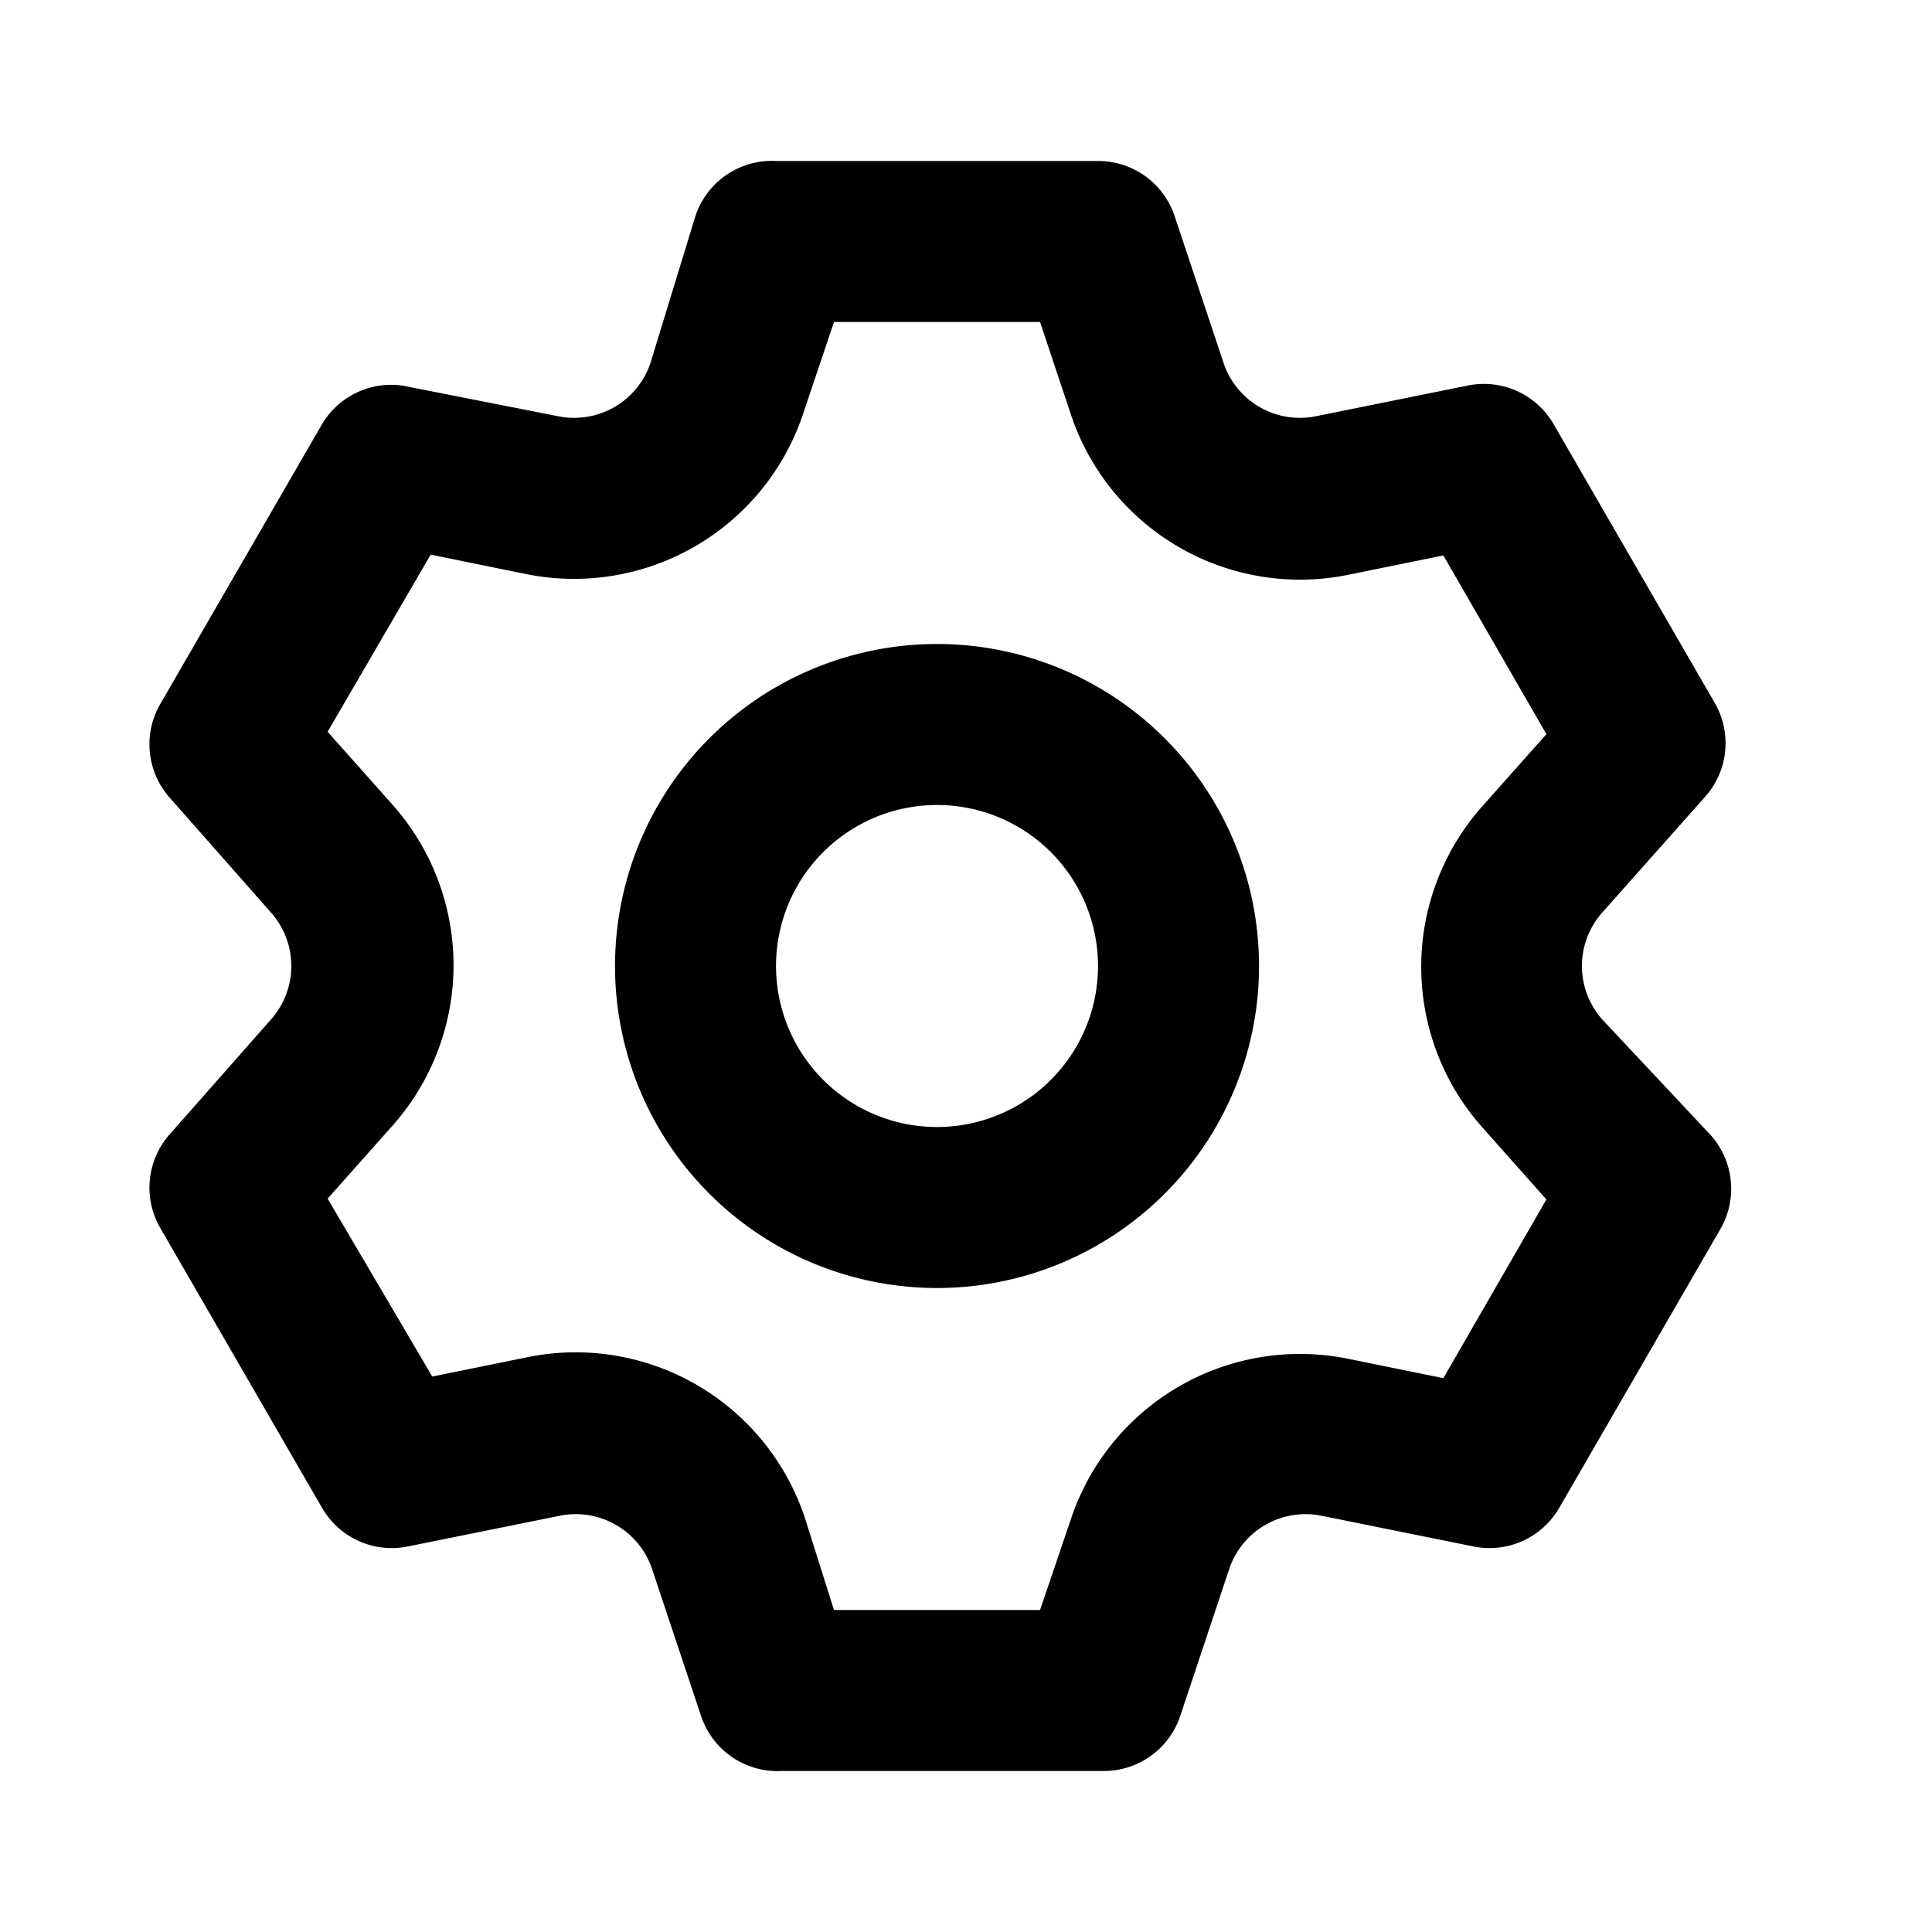 <svg xmlns="http://www.w3.org/2000/svg" viewBox="0 0 24 24"><path d="M19.9 12.66a1 1 0 010-1.32l1.28-1.44a1 1 0 00.12-1.17l-2-3.46a1 1 0 00-1.07-.48l-1.88.38a1 1 0 01-1.15-.66l-.61-1.83a1 1 0 00-.95-.68h-4a1 1 0 00-1 .68l-.56 1.83a1 1 0 01-1.15.66L5 4.79a1 1 0 00-1 .48L2 8.73a1 1 0 00.1 1.17l1.27 1.44a1 1 0 010 1.32L2.1 14.1a1 1 0 00-.1 1.17l2 3.46a1 1 0 001.07.48l1.88-.38a1 1 0 011.15.66l.61 1.83a1 1 0 001 .68h4a1 1 0 00.95-.68l.61-1.83a1 1 0 011.15-.66l1.88.38a1 1 0 001.07-.48l2-3.46a1 1 0 00-.12-1.17zM18.41 14l.8.9-1.28 2.22-1.18-.24a3 3 0 00-3.45 2L12.92 20h-2.56L10 18.86a3 3 0 00-3.45-2l-1.18.24-1.3-2.21.8-.9a3 3 0 000-4l-.8-.9 1.28-2.2 1.18.24a3 3 0 003.45-2L10.36 4h2.56l.38 1.14a3 3 0 003.45 2l1.18-.24 1.28 2.22-.8.9a3 3 0 000 3.98zm-6.77-6a4 4 0 104 4 4 4 0 00-4-4zm0 6a2 2 0 112-2 2 2 0 01-2 2z"/></svg>